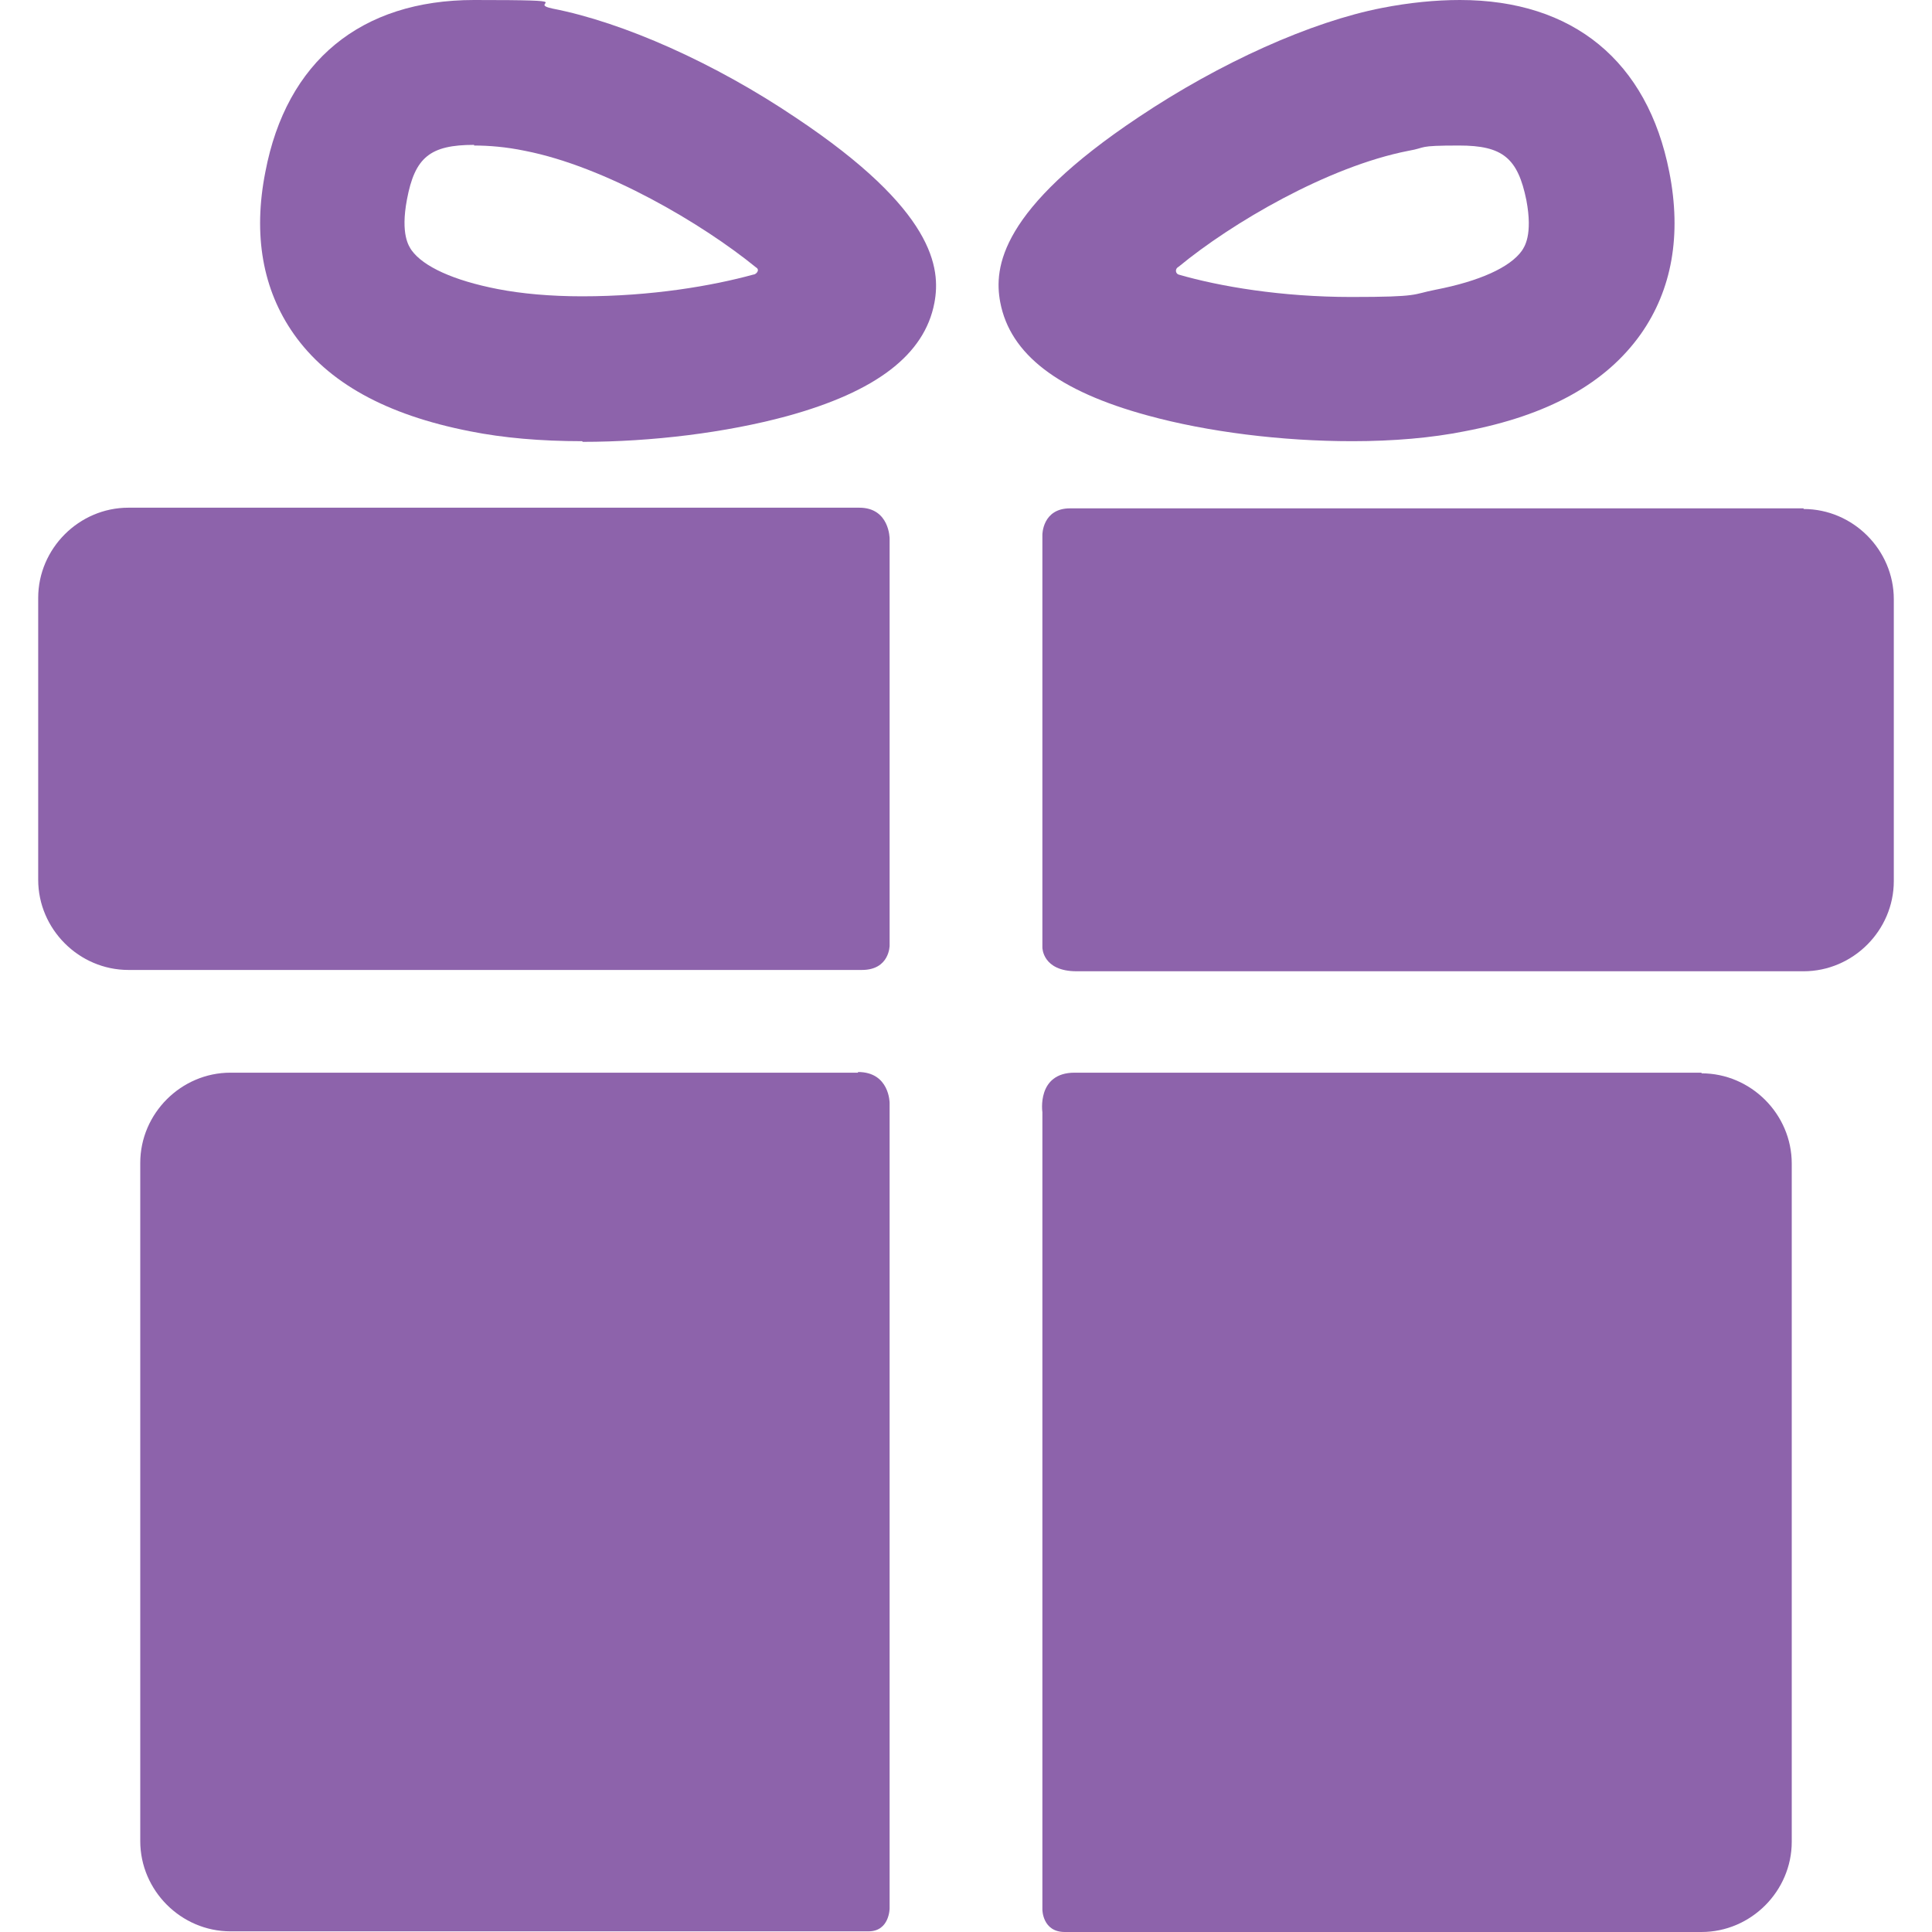 <?xml version="1.0" encoding="UTF-8"?>
<svg id="Capa_1" xmlns="http://www.w3.org/2000/svg" version="1.1" viewBox="0 0 293.4 293.4">
  <!-- Generator: Adobe Illustrator 29.3.1, SVG Export Plug-In . SVG Version: 2.1.0 Build 151)  -->
  <defs>
    <style>
      .st0 {
        fill: #8d63ab;
      }
    </style>
  </defs>
  <g>
    <path class="st0" d="M130.3,162.9H35c-7.5,0-13.7,6.2-13.7,13.7v103c0,7.5,6.2,13.7,13.7,13.7h96.9c3.2,0,3.2-3.5,3.2-3.5v-122.3s0-4.7-4.8-4.7h0Z"/>
    <path class="st0" d="M258.4,162.9h-95.2c-5.8,0-4.9,6-4.9,6v121.1s0,3.4,3.4,3.4h96.7c7.5,0,13.7-6.2,13.7-13.7v-103c0-7.5-6.2-13.7-13.7-13.7h0Z"/>
  </g>
  <g>
    <path class="st0" d="M135.1,81.8s0-4.7-4.6-4.7H19.5c-7.5,0-13.7,6.2-13.7,13.7v42.8c0,7.5,6.2,13.7,13.7,13.7h111.4c4.2,0,4.2-3.7,4.2-3.7v-62h0v.2Z"/>
    <path class="st0" d="M273.9,77.2h-111.4c-4.2,0-4.2,4-4.2,4v62.7s0,3.6,5.2,3.6h110.4c7.5,0,13.7-6.2,13.7-13.7v-42.8c0-7.5-6.2-13.7-13.7-13.7h0Z"/>
  </g>
  <path class="st0" d="M88.4,67c-6.3,0-12-.5-17-1.5-12.8-2.5-21.6-7.4-26.8-14.8-4.7-6.7-6.2-15-4.3-24.6C43.5,9.3,54.8,0,72,0s7.7.4,11.9,1.3c10.8,2.1,24.7,8.3,37,16.6,21,14,22,22.8,21,28.1-1.5,7.9-8.9,13.5-22.4,17.2-9.2,2.5-20.5,3.9-31,3.9h0ZM72,22c-6.7,0-9,1.9-10.2,8.3-1,5.3.3,7.1.7,7.7,1.8,2.5,6.4,4.6,13.1,5.9,3.6.7,8,1.1,12.8,1.1,10.6,0,19.8-1.6,26-3.3.4,0,1.1-.7.4-1.1-8.1-6.6-22.8-15.3-35.1-17.7-2.9-.6-5.5-.8-7.7-.8h0Z"/>
  <path class="st0" d="M205.3,67h0c-10.6,0-21.9-1.4-31-3.9-13.6-3.7-20.9-9.3-22.4-17.2-1-5.3,0-14.1,21-28.1,12.4-8.3,26.2-14.5,37-16.6,4.1-.8,8.1-1.2,11.8-1.2,17.2,0,28.5,9.3,31.8,26.1,1.9,9.6.4,17.9-4.3,24.6-5.3,7.5-14.1,12.4-26.8,14.8-5,1-10.8,1.5-17,1.5h0ZM179,40.5c-.7.4-.4,1.1,0,1.2,6.2,1.8,15.6,3.4,26.2,3.4s9.2-.4,12.8-1.1c6.7-1.3,11.3-3.4,13.1-5.9.4-.6,1.7-2.4.7-7.7-1.3-6.4-3.6-8.3-10.2-8.3s-4.8.3-7.7.8c-12.3,2.4-26.9,11-34.9,17.6Z"/>
</svg>